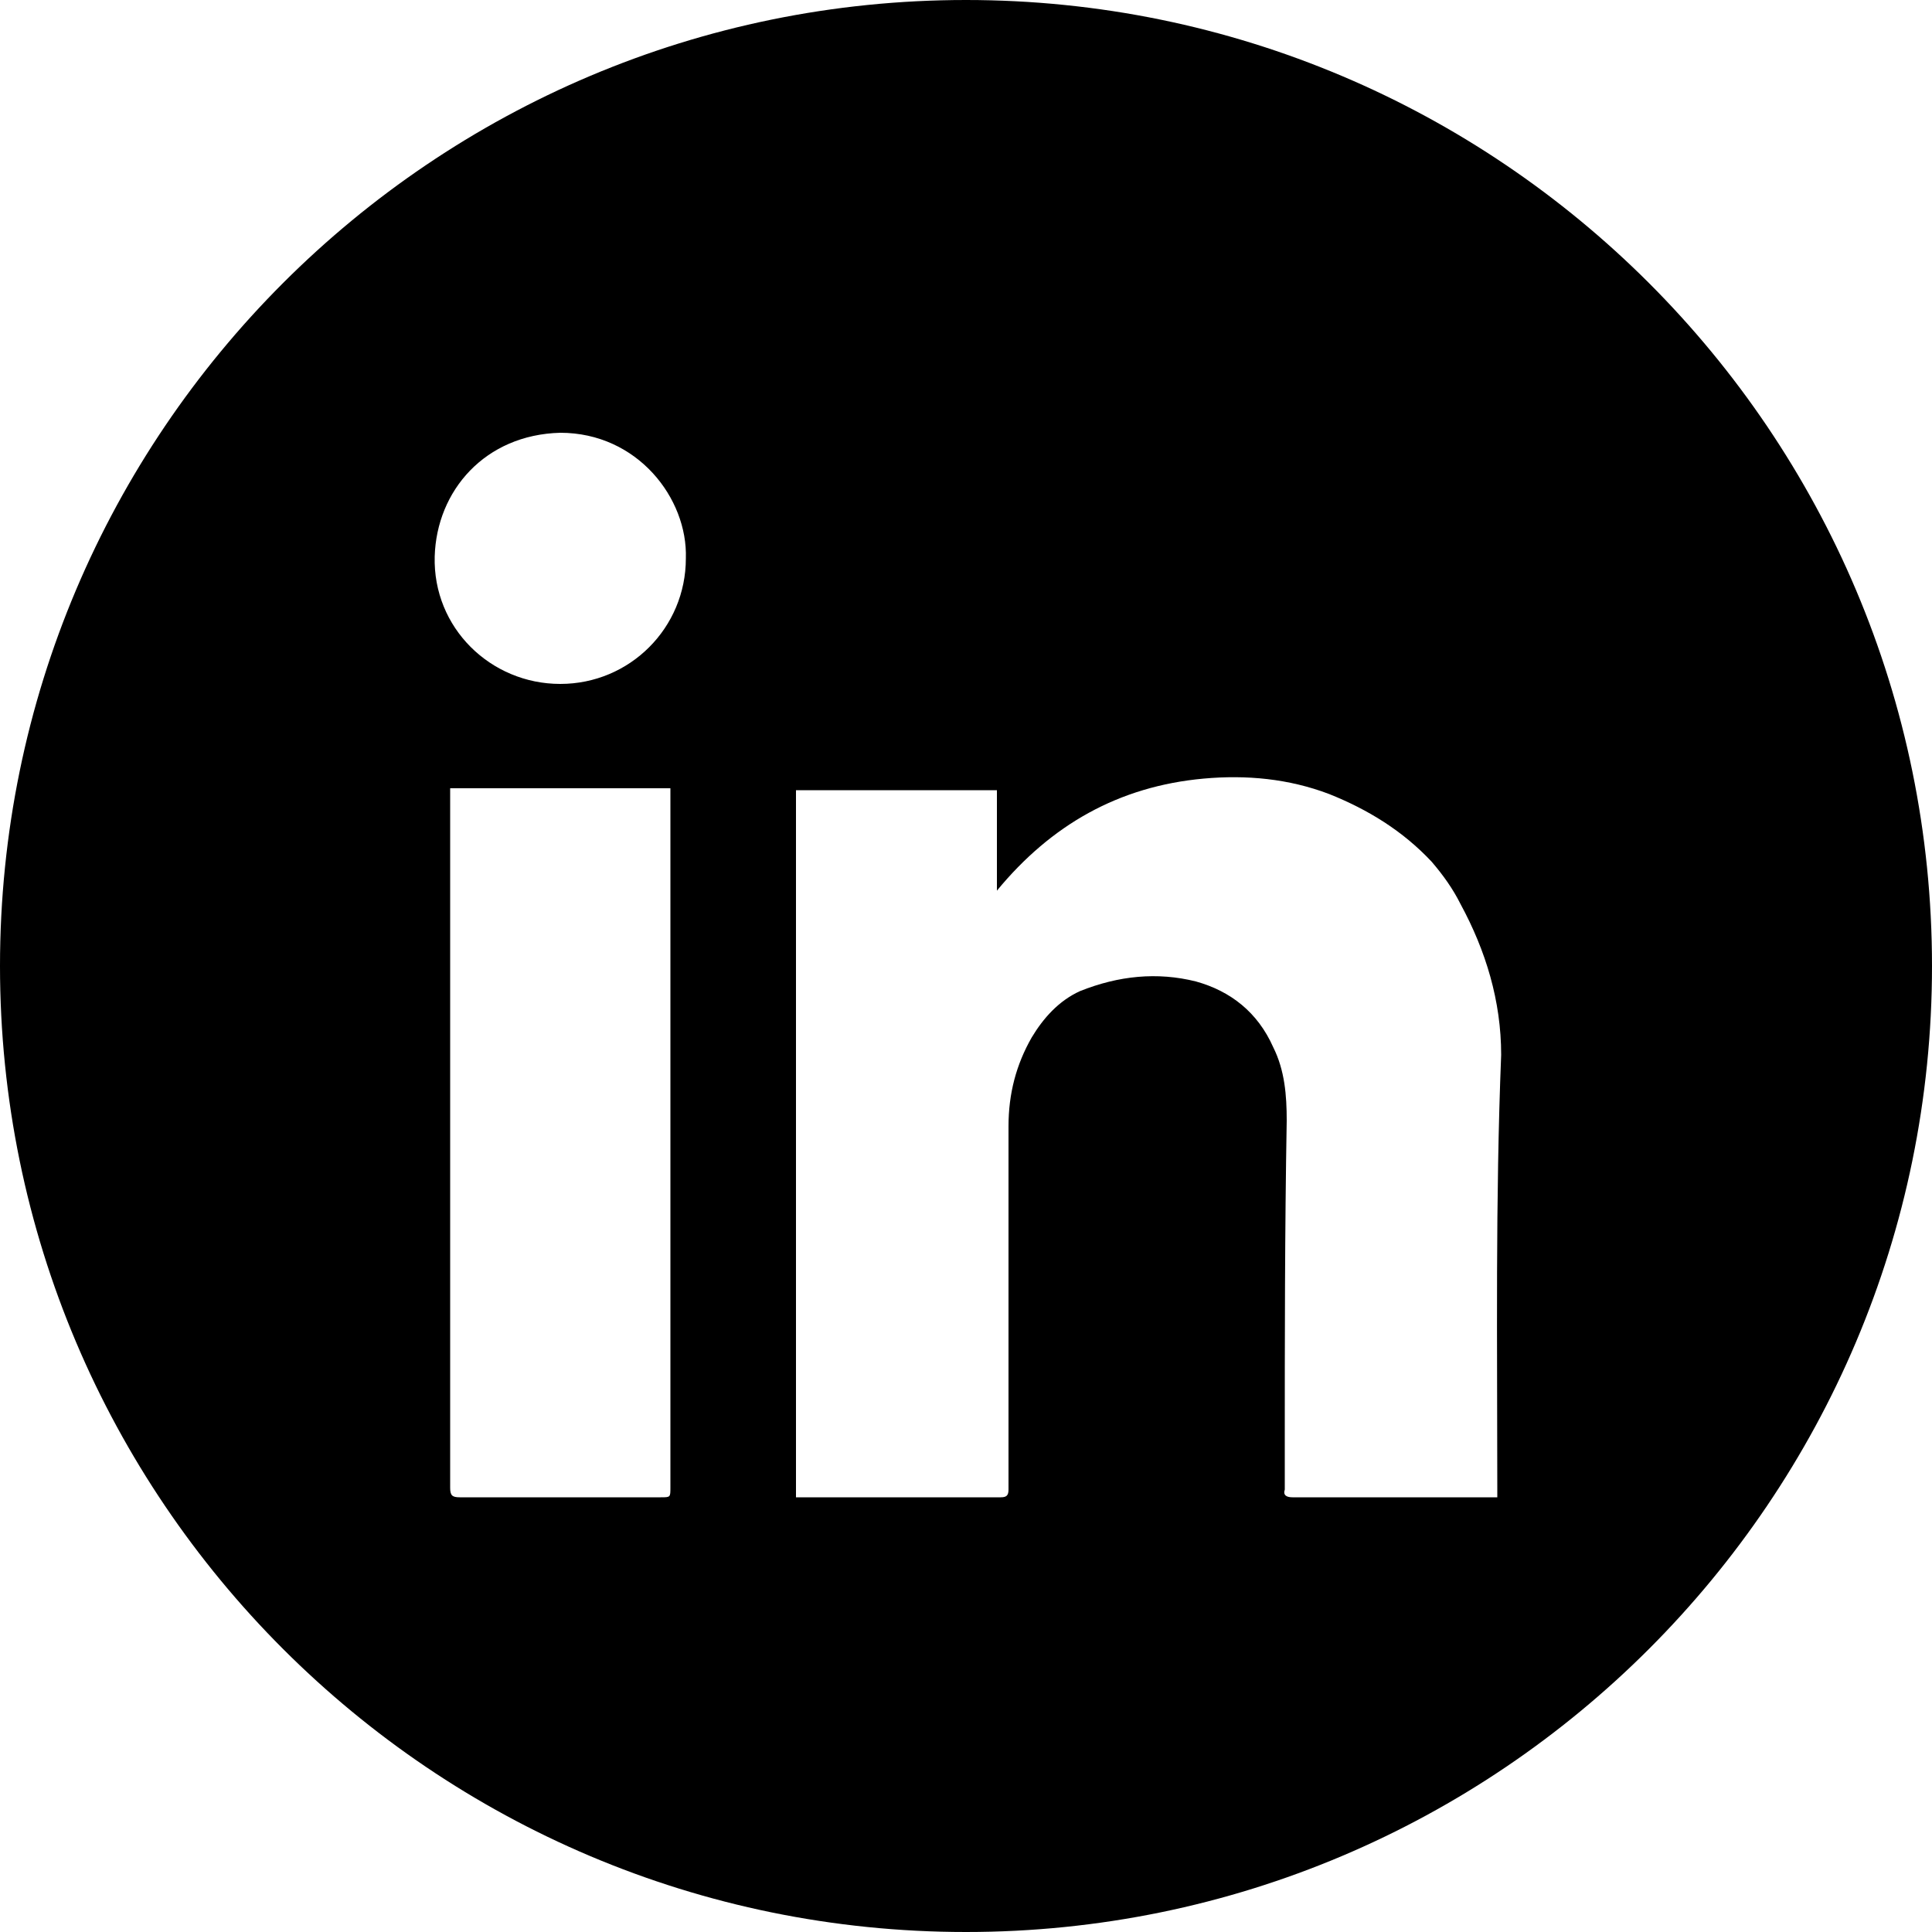 <?xml version="1.0" encoding="UTF-8"?>
<!-- Generator: Adobe Illustrator 27.4.1, SVG Export Plug-In . SVG Version: 6.00 Build 0)  -->
<svg xmlns="http://www.w3.org/2000/svg" xmlns:xlink="http://www.w3.org/1999/xlink" version="1.1" id="Icon" x="0px" y="0px" viewBox="0 0 100 100" xml:space="preserve">
<path d="M50,0C22.4,0,0,22.4,0,50s22.4,50,50,50c27.6,0,50-22.4,50-50S77.6,0,50,0z M34.7,41.3c0,11.9,0,23.8,0,35.7  c0,0.5,0,0.5-0.5,0.5c-3.5,0-7,0-10.4,0c-0.4,0-0.5-0.1-0.5-0.5c0-2.9,0-5.9,0-8.8c0-9,0-17.9,0-26.9c0-0.2,0-0.3,0-0.5  c3.8,0,7.6,0,11.4,0C34.7,41,34.7,41.1,34.7,41.3z M29,35.4c-3.6,0-6.6-2.9-6.5-6.6c0.1-3.4,2.6-6.3,6.5-6.4c4,0,6.6,3.4,6.5,6.5  C35.5,32.5,32.6,35.4,29,35.4z M77.5,77.1c0,0.1,0,0.2,0,0.4c-3.6,0-7.1,0-10.6,0c-0.3,0-0.5-0.1-0.4-0.4c0-0.7,0-1.5,0-2.2  c0-5.6,0-11.2,0.1-16.9c0-1.3-0.1-2.6-0.7-3.8c-0.8-1.8-2.2-2.9-4-3.4c-2-0.5-4-0.3-6,0.5c-1.1,0.5-1.9,1.4-2.5,2.4  c-0.8,1.4-1.2,2.9-1.2,4.6c0,6.3,0,12.5,0,18.8c0,0.3-0.1,0.4-0.4,0.4c-3.4,0-6.8,0-10.2,0c-0.1,0-0.2,0-0.4,0c0-12.2,0-24.4,0-36.6  c3.5,0,6.9,0,10.4,0c0,1.8,0,3.5,0,5.2c2.8-3.4,6.3-5.4,10.7-5.8c2.2-0.2,4.4,0,6.5,0.8c2,0.8,3.8,1.9,5.3,3.5  c0.6,0.7,1.1,1.4,1.5,2.2c1.3,2.4,2.1,5,2.1,7.8C77.4,62.1,77.5,69.6,77.5,77.1z"></path>
</svg>
